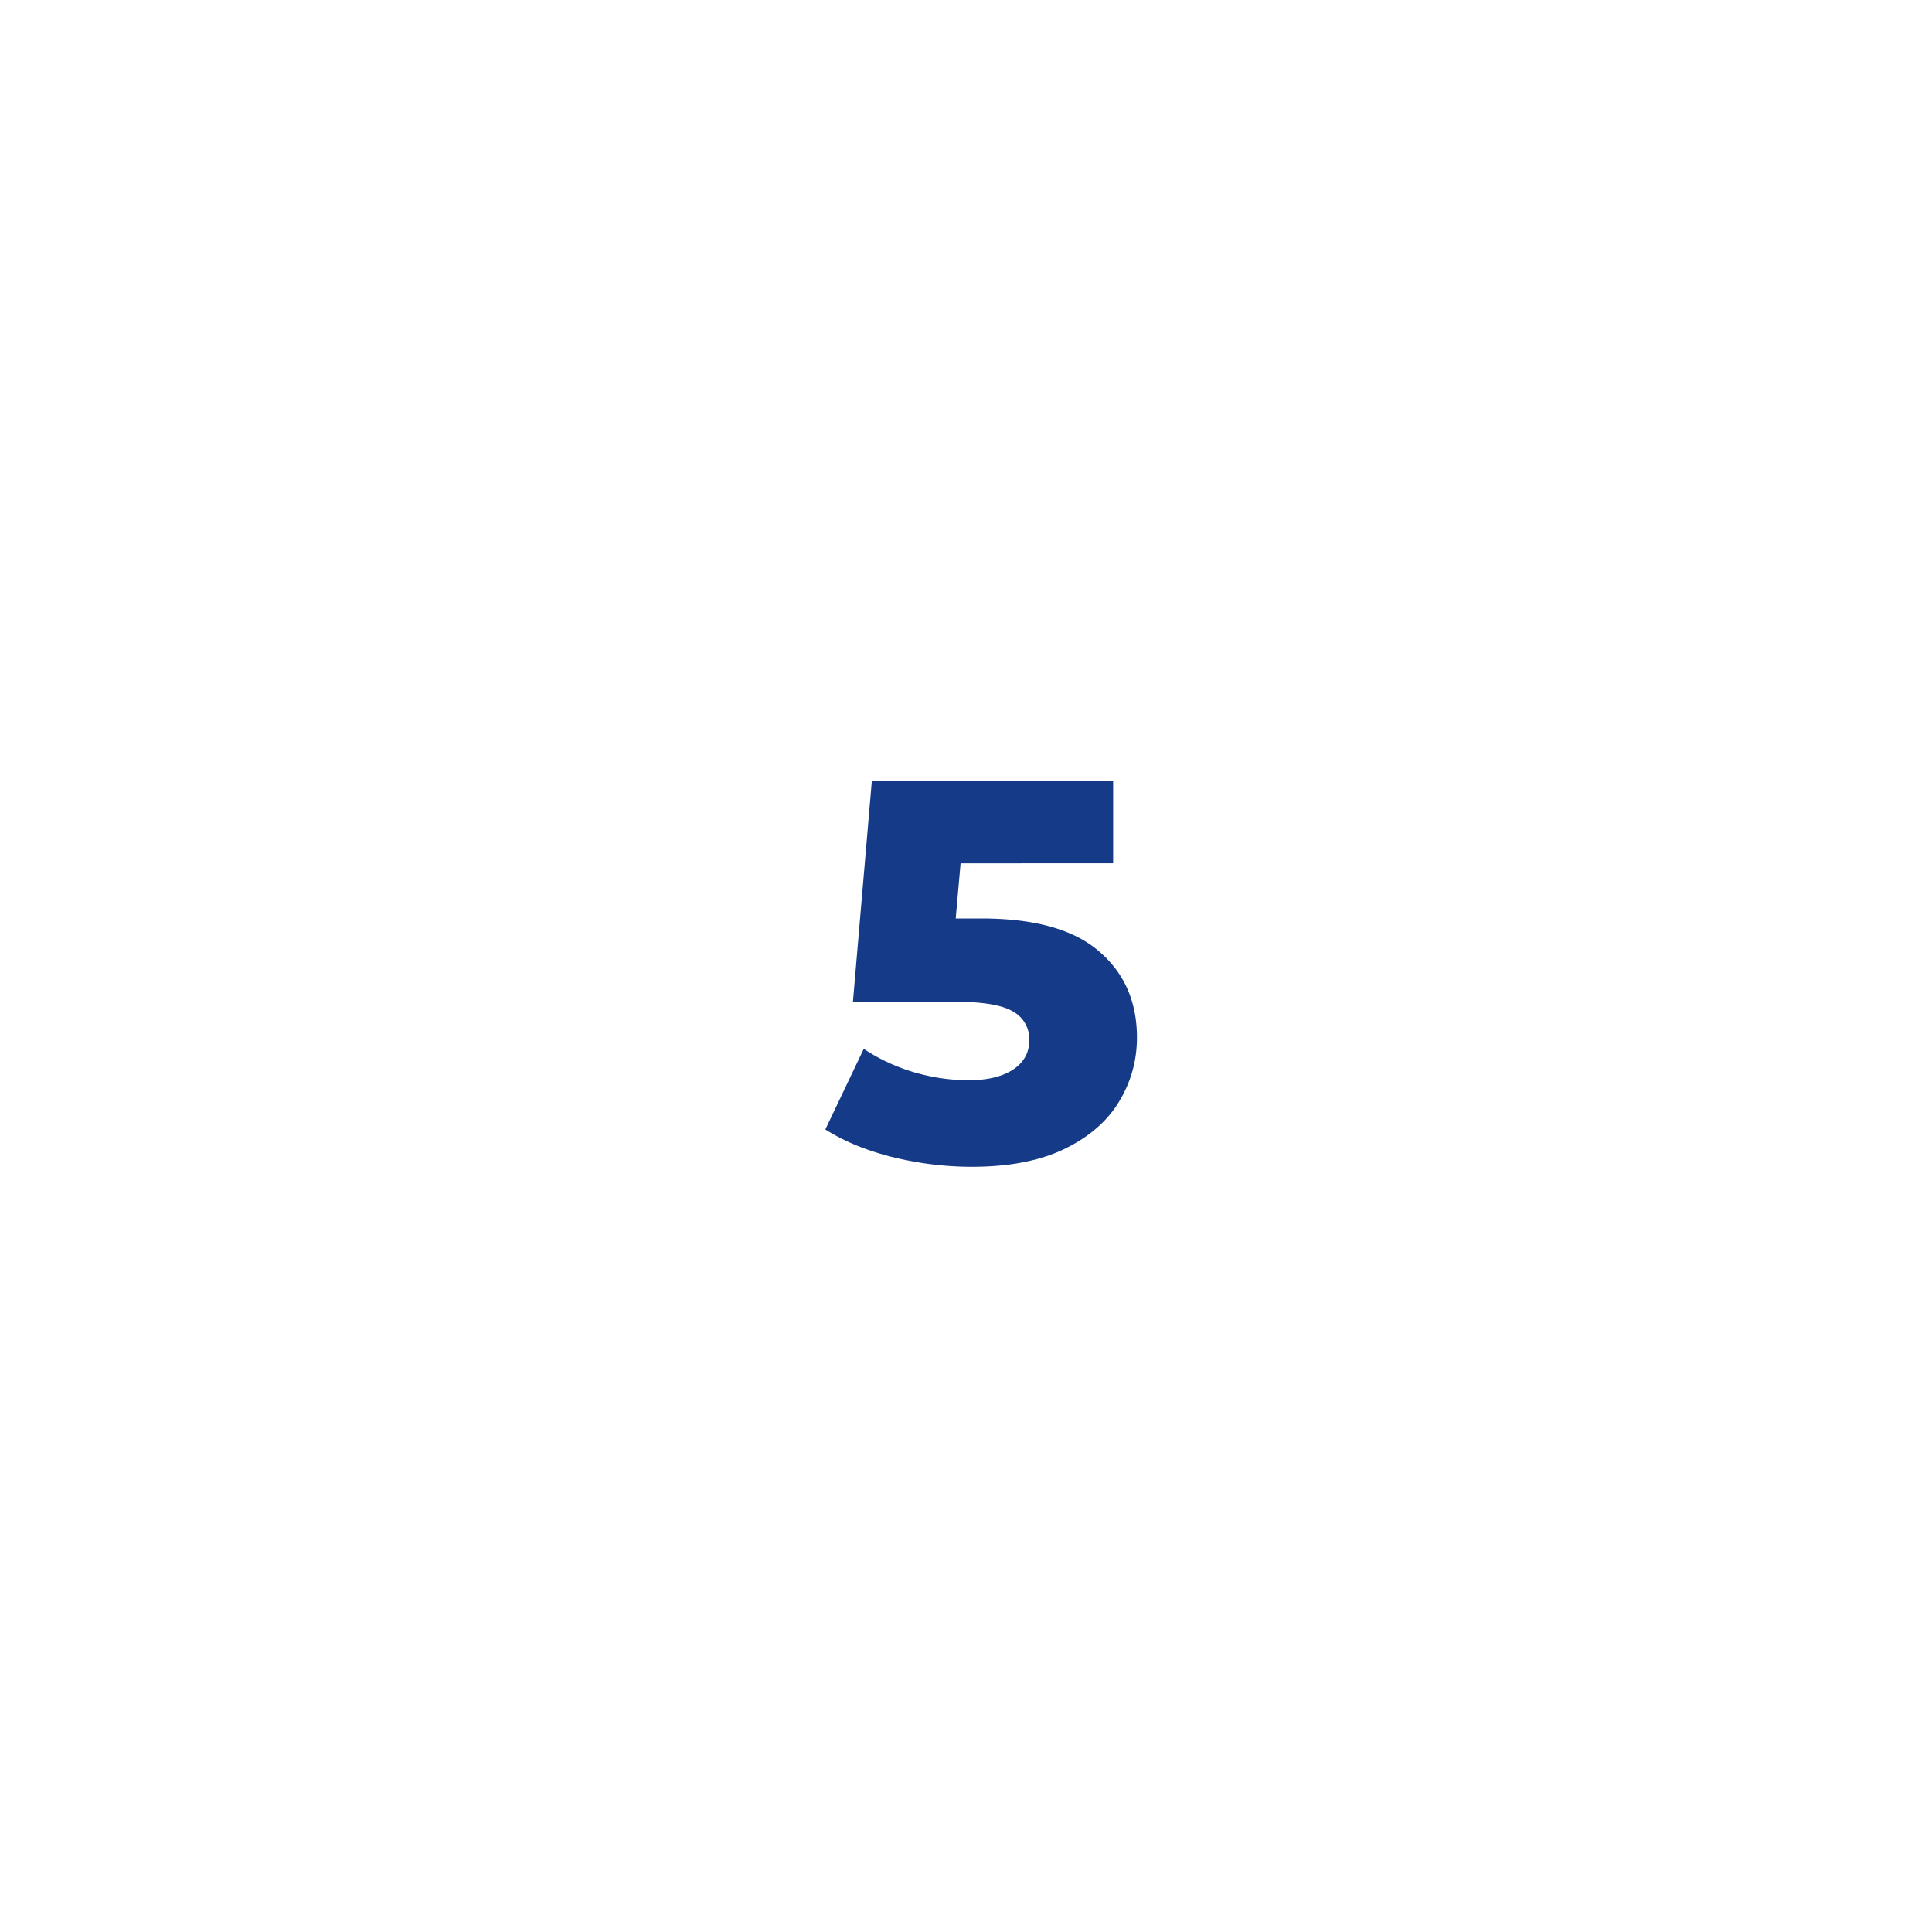 <svg width="50" height="50" fill="none" xmlns="http://www.w3.org/2000/svg"><g filter="url(#filter0_d_5473_40339)"><circle cx="25" cy="25" r="11" fill="#fff" stroke="#fff" stroke-width="2"/><path d="M25.392 23.77c1.372 0 2.385.28 3.038.84.663.56.994 1.307.994 2.24 0 .607-.159 1.167-.476 1.68-.308.504-.784.91-1.428 1.218-.635.299-1.423.448-2.366.448-.69 0-1.377-.084-2.058-.252-.672-.168-1.25-.406-1.736-.714l.994-2.086c.392.261.821.462 1.288.602.476.14.952.21 1.428.21s.854-.089 1.134-.266c.29-.187.434-.443.434-.77a.813.813 0 00-.42-.742c-.28-.168-.775-.252-1.484-.252h-2.66l.49-5.726h6.244v2.142H24.86l-.126 1.428h.658z" fill="#143A88"/></g><defs><filter id="filter0_d_5473_40339" x="0" y="0" width="50" height="50" filterUnits="userSpaceOnUse" color-interpolation-filters="sRGB"><feFlood flood-opacity="0" result="BackgroundImageFix"/><feColorMatrix in="SourceAlpha" values="0 0 0 0 0 0 0 0 0 0 0 0 0 0 0 0 0 0 127 0" result="hardAlpha"/><feOffset/><feGaussianBlur stdDeviation="6.5"/><feComposite in2="hardAlpha" operator="out"/><feColorMatrix values="0 0 0 0 0 0 0 0 0 0 0 0 0 0 0 0 0 0 0.33 0"/><feBlend in2="BackgroundImageFix" result="effect1_dropShadow_5473_40339"/><feBlend in="SourceGraphic" in2="effect1_dropShadow_5473_40339" result="shape"/></filter></defs></svg>